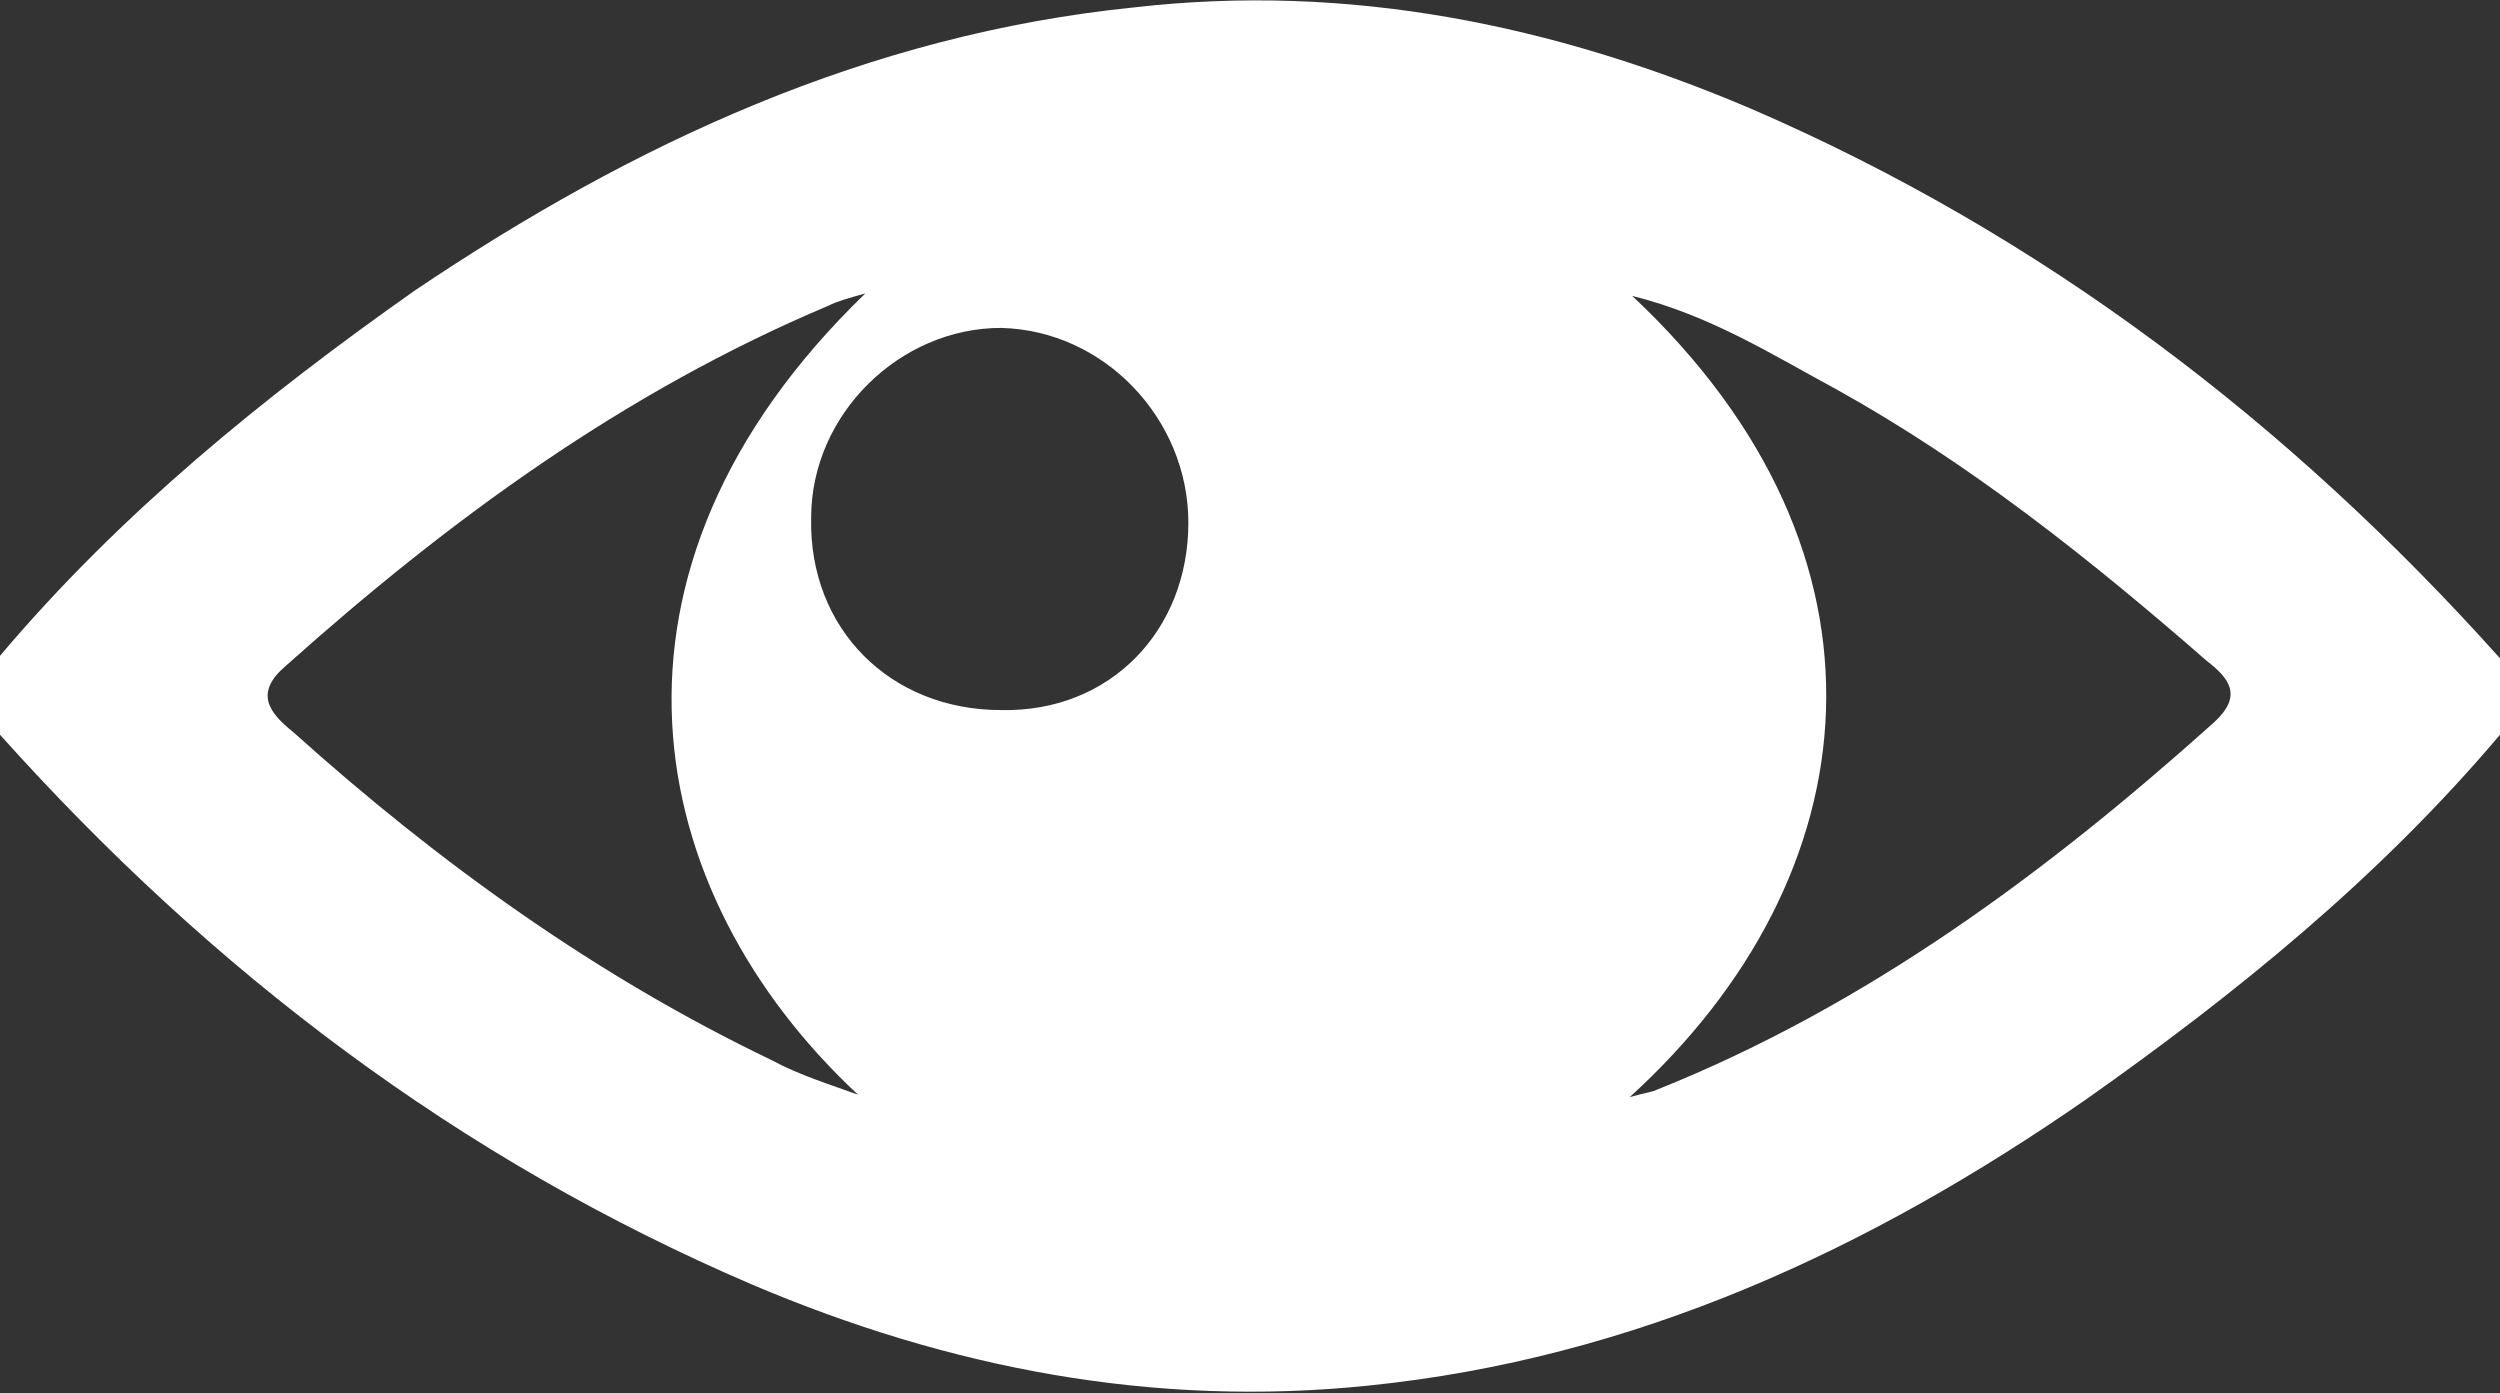 <?xml version="1.0" encoding="utf-8"?>
<!-- Generator: Adobe Illustrator 22.1.0, SVG Export Plug-In . SVG Version: 6.00 Build 0)  -->
<svg version="1.1" id="Capa_1" xmlns="http://www.w3.org/2000/svg" xmlns:xlink="http://www.w3.org/1999/xlink" x="0px" y="0px"
	 viewBox="0 0 101.4 56.5" style="enable-background:new 0 0 101.4 56.5;" xml:space="preserve">
<rect x="0" y="0" width="101.4" height="56.5" fill="#333333" stroke="none"/>
<style type="text/css">
	.st0{fill:#F5F5F5;}
	.st1{fill:#FFFFFF;}
	.st2{fill:#00B7C1;}
	.st3{fill:#EBEBEB;}
	.st4{fill:none;stroke:#606060;stroke-width:0.5;stroke-miterlimit:10;}
	.st5{clip-path:url(#SVGID_4_);}
	.st6{fill:none;stroke:#606060;stroke-miterlimit:10;}
	.st7{clip-path:url(#SVGID_10_);}
	.st8{fill:#1BCB77;}
	.st9{opacity:0.82;fill:#1BCB77;}
	.st10{fill:none;stroke:#00B7C1;stroke-width:2;stroke-miterlimit:10;}
	.st11{fill:none;stroke:#00B7C1;stroke-width:2;stroke-linecap:round;stroke-linejoin:round;stroke-miterlimit:10;}
	.st12{clip-path:url(#SVGID_20_);}
	.st13{clip-path:url(#SVGID_32_);}
	.st14{fill:#545454;}
	.st15{fill:#129AF6;}
	.st16{fill:#2A649D;}
	.st17{opacity:0.98;}
	.st18{fill:#282837;}
	.st19{fill:#19192C;}
	.st20{fill:#004F89;}
	.st21{fill:#7BCD00;}
	.st22{fill:#65BA00;}
	.st23{opacity:0.5;fill:#606060;}
	.st24{fill:#A9FF00;}
	.st25{fill:url(#SVGID_43_);}
	.st26{fill:url(#SVGID_44_);}
	.st27{fill:url(#SVGID_45_);}
	.st28{fill:url(#SVGID_46_);}
	.st29{fill:url(#SVGID_47_);}
	.st30{fill:url(#SVGID_48_);}
	.st31{fill:url(#SVGID_49_);}
	.st32{fill:url(#SVGID_50_);}
	.st33{fill:url(#SVGID_51_);}
	.st34{fill:url(#SVGID_52_);}
	.st35{fill:url(#SVGID_53_);}
	.st36{fill:url(#SVGID_54_);}
	.st37{fill:url(#SVGID_55_);}
	.st38{fill:url(#SVGID_56_);}
	.st39{fill:url(#SVGID_57_);}
	.st40{fill:url(#SVGID_58_);}
	.st41{fill:url(#SVGID_59_);}
	.st42{fill:url(#SVGID_60_);}
	.st43{fill:url(#SVGID_61_);}
	.st44{fill:url(#SVGID_62_);}
	.st45{fill:url(#SVGID_63_);}
	.st46{fill:url(#SVGID_64_);}
	.st47{fill:url(#SVGID_65_);}
	.st48{fill:url(#SVGID_66_);}
	.st49{fill:url(#SVGID_67_);}
	.st50{fill:url(#SVGID_68_);}
	.st51{fill:url(#SVGID_71_);}
	.st52{fill:url(#SVGID_72_);}
	.st53{fill:url(#SVGID_73_);}
	.st54{fill:url(#SVGID_74_);}
	.st55{fill:url(#SVGID_75_);}
	.st56{fill:url(#SVGID_76_);}
	.st57{fill:url(#SVGID_77_);}
	.st58{fill:url(#SVGID_78_);}
	.st59{fill:url(#SVGID_79_);}
	.st60{fill:url(#SVGID_80_);}
	.st61{fill:url(#SVGID_81_);}
	.st62{fill:url(#SVGID_82_);}
	.st63{fill:url(#SVGID_83_);}
	.st64{fill:url(#SVGID_84_);}
	.st65{fill:url(#SVGID_85_);}
	.st66{fill:url(#SVGID_86_);}
	.st67{fill:url(#SVGID_87_);}
	.st68{fill:url(#SVGID_88_);}
	.st69{fill:url(#SVGID_89_);}
	.st70{fill:url(#SVGID_90_);}
	.st71{fill:url(#SVGID_91_);}
	.st72{fill:url(#SVGID_92_);}
	.st73{fill:url(#SVGID_93_);}
	.st74{fill:url(#SVGID_94_);}
	.st75{fill:url(#SVGID_95_);}
	.st76{fill:url(#SVGID_96_);}
	.st77{fill:#E5E5E5;}
	.st78{fill:#FF5300;}
	.st79{fill:#FFAB3D;}
	.st80{fill:#FF243B;}
</style>
<g id="_x35_3rTeC_2_">
	<g>
		<g>
			<path class="st1" d="M101.4,29.8c-4.9,5.8-10.7,10.5-16.8,14.8c-8.8,6.1-18.3,10.5-29.1,11.6c-8.7,0.9-17-0.7-25-4.1
				C18.6,47,8.6,39.4,0,29.8c0-1.1,0-2.1,0-3.2c4.9-5.8,10.7-10.5,16.8-14.8C25.7,5.8,35.2,1.4,46,0.3C54.7-0.7,63,1,71,4.4
				c11.8,5.1,21.8,12.7,30.4,22.3C101.4,27.7,101.4,28.8,101.4,29.8z M35.1,11.9c-0.7,0.2-1.1,0.3-1.5,0.5
				c-8.3,3.5-15.4,8.7-22,14.6c-1.3,1.1-0.7,1.9,0.3,2.7c5.9,5.3,12.3,9.9,19.4,13.3c1.1,0.6,2.4,1,3.5,1.4
				C26,36.2,23.4,23.2,35.1,11.9z M66.1,44.5c0.7-0.2,0.9-0.2,1.1-0.3c8.5-3.4,15.8-8.8,22.6-14.9c1.2-1.1,0.6-1.8-0.3-2.5
				c-4.7-4.1-9.6-8-15-11c-2.6-1.4-5.1-3-8.3-3.8C77.4,22.5,76,35.5,66.1,44.5z M48.2,21.2c0-4.2-3.4-7.8-7.6-7.9
				c-4.1,0-7.7,3.5-7.7,7.7c-0.1,4.5,3.2,7.8,7.7,7.8C45,28.9,48.2,25.6,48.2,21.2z"/>
		</g>
	</g>
</g>
</svg>
